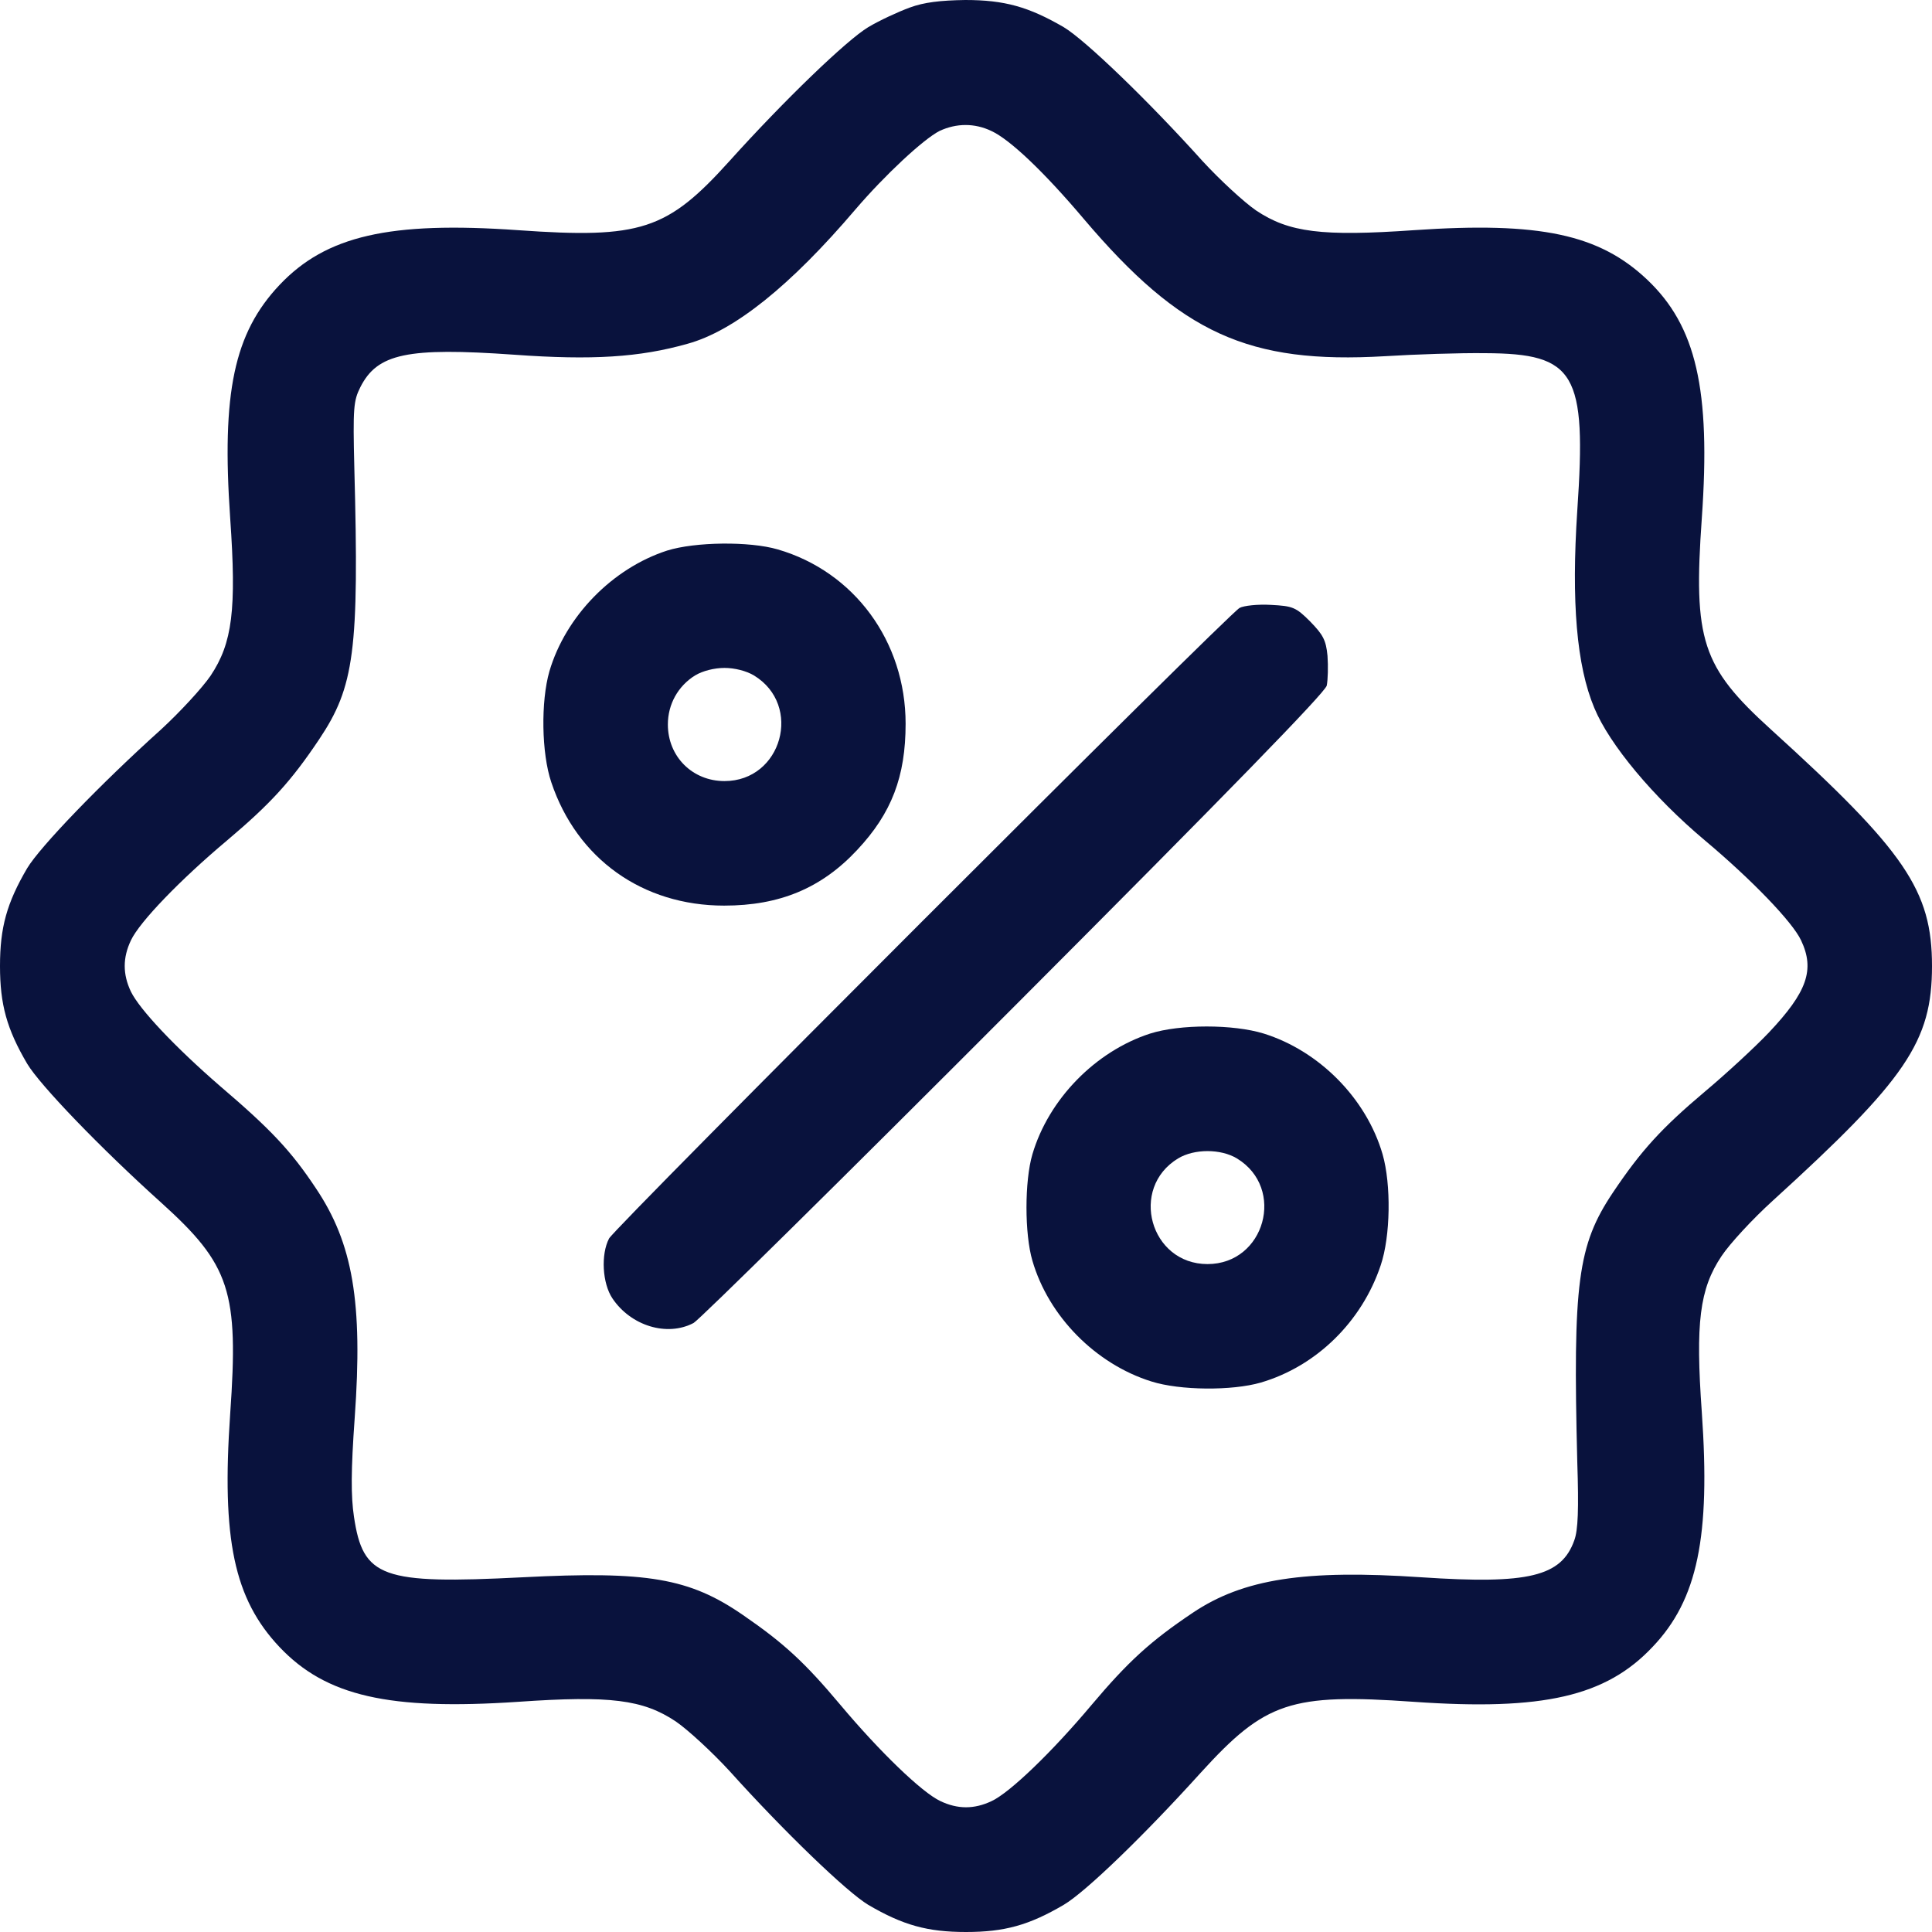 <svg width="35" height="35" viewBox="0 0 35 35" fill="none" xmlns="http://www.w3.org/2000/svg">
<g clip-path="url(#clip0_730_285)">
<path d="M16.481 0.137C16.276 0.212 15.935 0.369 15.729 0.492C15.34 0.725 14.198 1.825 13.214 2.919C12.086 4.17 11.607 4.327 9.386 4.17C7.055 4.006 5.906 4.272 5.065 5.161C4.238 6.036 4.013 7.116 4.17 9.386C4.286 11.047 4.211 11.648 3.814 12.243C3.664 12.462 3.261 12.899 2.919 13.214C1.825 14.198 0.725 15.34 0.492 15.729C0.123 16.358 0 16.803 0 17.5C0 18.197 0.123 18.642 0.492 19.27C0.725 19.66 1.825 20.802 2.919 21.786C4.17 22.914 4.327 23.393 4.17 25.614C4.013 27.884 4.238 28.964 5.065 29.839C5.906 30.727 7.048 30.987 9.386 30.83C11.054 30.714 11.648 30.789 12.243 31.186C12.462 31.336 12.899 31.739 13.214 32.081C14.198 33.175 15.34 34.275 15.729 34.508C16.358 34.877 16.803 35 17.5 35C18.197 35 18.642 34.877 19.27 34.508C19.667 34.275 20.733 33.243 21.752 32.115C22.921 30.83 23.379 30.673 25.614 30.83C27.952 30.994 29.094 30.734 29.941 29.832C30.755 28.977 30.987 27.836 30.83 25.587C30.714 23.96 30.789 23.352 31.186 22.757C31.336 22.531 31.753 22.08 32.115 21.752C34.535 19.551 35 18.867 35 17.5C35 16.133 34.515 15.422 32.081 13.214C30.83 12.079 30.673 11.601 30.83 9.386C30.994 7.055 30.727 5.906 29.839 5.065C28.971 4.245 27.898 4.013 25.614 4.17C23.946 4.286 23.352 4.211 22.757 3.814C22.538 3.664 22.101 3.261 21.786 2.919C20.802 1.825 19.66 0.725 19.27 0.492C18.635 0.123 18.197 0 17.486 0C17.035 0.007 16.741 0.041 16.481 0.137ZM17.958 2.372C18.3 2.529 18.922 3.124 19.633 3.965C21.396 6.043 22.62 6.597 25.088 6.453C25.635 6.419 26.448 6.392 26.906 6.398C28.54 6.405 28.745 6.754 28.574 9.249C28.465 10.903 28.561 12.059 28.882 12.824C29.155 13.487 29.955 14.444 30.885 15.224C31.732 15.935 32.471 16.7 32.628 17.035C32.881 17.568 32.737 17.972 32.047 18.703C31.794 18.97 31.268 19.455 30.885 19.776C30.099 20.439 29.73 20.843 29.217 21.608C28.581 22.559 28.492 23.242 28.574 26.489C28.602 27.344 28.588 27.72 28.52 27.904C28.287 28.561 27.692 28.704 25.751 28.574C23.639 28.431 22.524 28.602 21.608 29.217C20.843 29.73 20.439 30.099 19.776 30.885C19.065 31.732 18.3 32.471 17.965 32.628C17.65 32.778 17.35 32.778 17.035 32.628C16.7 32.471 15.935 31.732 15.224 30.885C14.581 30.119 14.205 29.77 13.46 29.258C12.489 28.588 11.724 28.458 9.468 28.574C6.911 28.704 6.576 28.581 6.412 27.474C6.357 27.105 6.357 26.646 6.426 25.683C6.576 23.591 6.392 22.524 5.722 21.526C5.277 20.856 4.915 20.467 3.985 19.674C3.165 18.963 2.529 18.286 2.372 17.965C2.222 17.65 2.222 17.35 2.372 17.035C2.529 16.7 3.268 15.935 4.115 15.224C4.901 14.56 5.271 14.157 5.783 13.392C6.419 12.441 6.508 11.792 6.419 8.477C6.392 7.383 6.405 7.26 6.528 7.014C6.836 6.405 7.376 6.289 9.317 6.426C10.726 6.528 11.587 6.474 12.455 6.228C13.303 5.995 14.321 5.175 15.497 3.794C16.03 3.172 16.727 2.522 17.021 2.372C17.329 2.229 17.657 2.229 17.958 2.372Z" fill="#09123D"/>
<path d="M12.086 9.974C11.095 10.295 10.247 11.163 9.953 12.161C9.796 12.708 9.809 13.645 9.987 14.171C10.452 15.559 11.641 16.406 13.118 16.406C14.123 16.406 14.882 16.092 15.531 15.395C16.153 14.731 16.406 14.068 16.406 13.111C16.406 11.621 15.476 10.356 14.089 9.953C13.576 9.803 12.592 9.816 12.086 9.974ZM13.658 12.236C14.547 12.776 14.164 14.15 13.125 14.15C12.544 14.15 12.099 13.706 12.099 13.125C12.099 12.756 12.284 12.428 12.592 12.236C12.728 12.154 12.94 12.1 13.125 12.1C13.309 12.1 13.521 12.154 13.658 12.236Z" fill="#09123D"/>
<path d="M22.456 11.013C22.238 11.136 11.143 22.23 11.034 22.436C10.883 22.723 10.911 23.249 11.095 23.522C11.43 24.021 12.086 24.22 12.565 23.967C12.667 23.912 15.279 21.335 18.369 18.238C22.251 14.349 24.001 12.551 24.035 12.421C24.056 12.318 24.063 12.072 24.049 11.881C24.022 11.594 23.967 11.498 23.735 11.259C23.475 10.999 23.42 10.979 23.024 10.958C22.785 10.944 22.532 10.972 22.456 11.013Z" fill="#09123D"/>
<path d="M20.836 18.724C19.845 19.045 18.997 19.913 18.703 20.911C18.56 21.396 18.56 22.354 18.703 22.839C18.997 23.851 19.852 24.712 20.857 25.026C21.376 25.191 22.32 25.197 22.839 25.047C23.844 24.753 24.671 23.946 25.013 22.921C25.191 22.395 25.204 21.458 25.047 20.911C24.753 19.899 23.899 19.038 22.894 18.724C22.34 18.553 21.376 18.553 20.836 18.724ZM22.408 20.986C23.297 21.526 22.914 22.9 21.875 22.9C20.836 22.9 20.453 21.526 21.342 20.986C21.636 20.809 22.114 20.809 22.408 20.986Z" fill="#09123D"/>
</g>
<defs>
<clipPath id="clip0_730_285">
<rect width="35" height="35" fill="white"/>
</clipPath>
</defs>
</svg>

